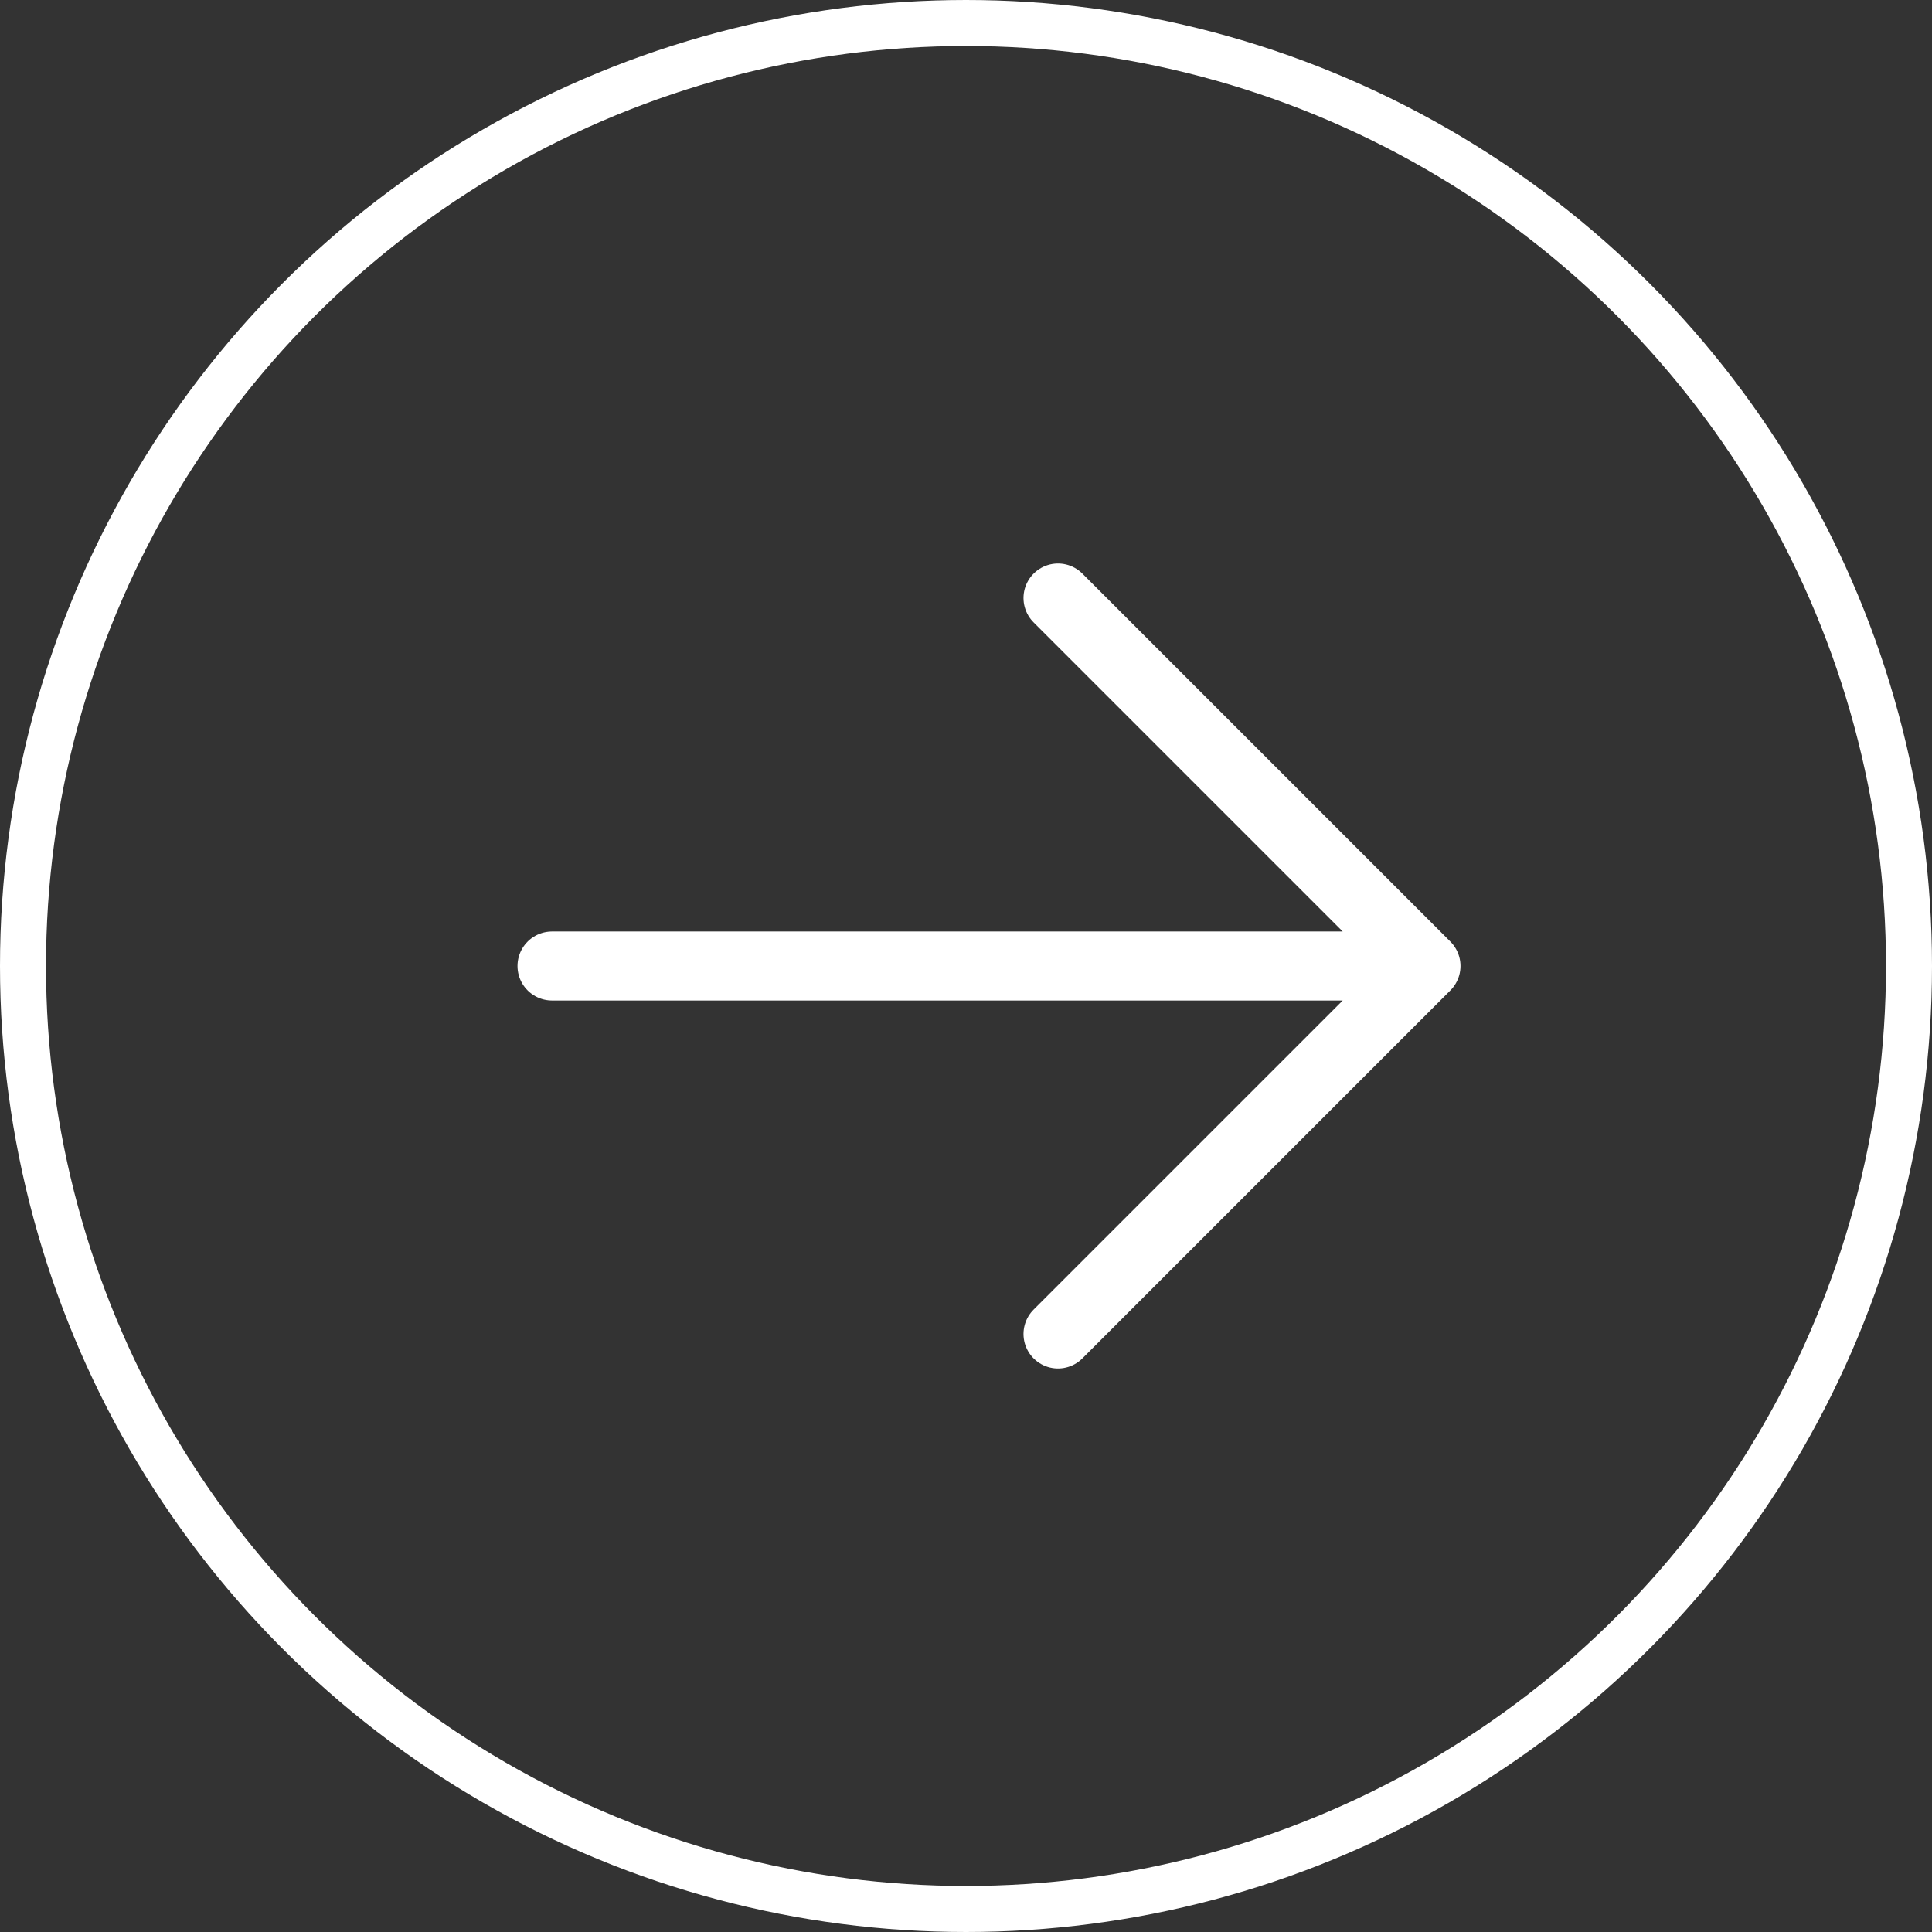 <svg width="42" height="42" viewBox="0 0 42 42" fill="none" xmlns="http://www.w3.org/2000/svg">
<rect x="0" y="0" width="42" height="42" fill="#333333" stroke="none"/>
<circle cx="21" cy="21" r="20.5" stroke="white"/>
<path d="M12 21H31M31 21L23 13M31 21L23 29" stroke="white" stroke-width="1.5" stroke-linecap="round" stroke-linejoin="round"/>
</svg>
